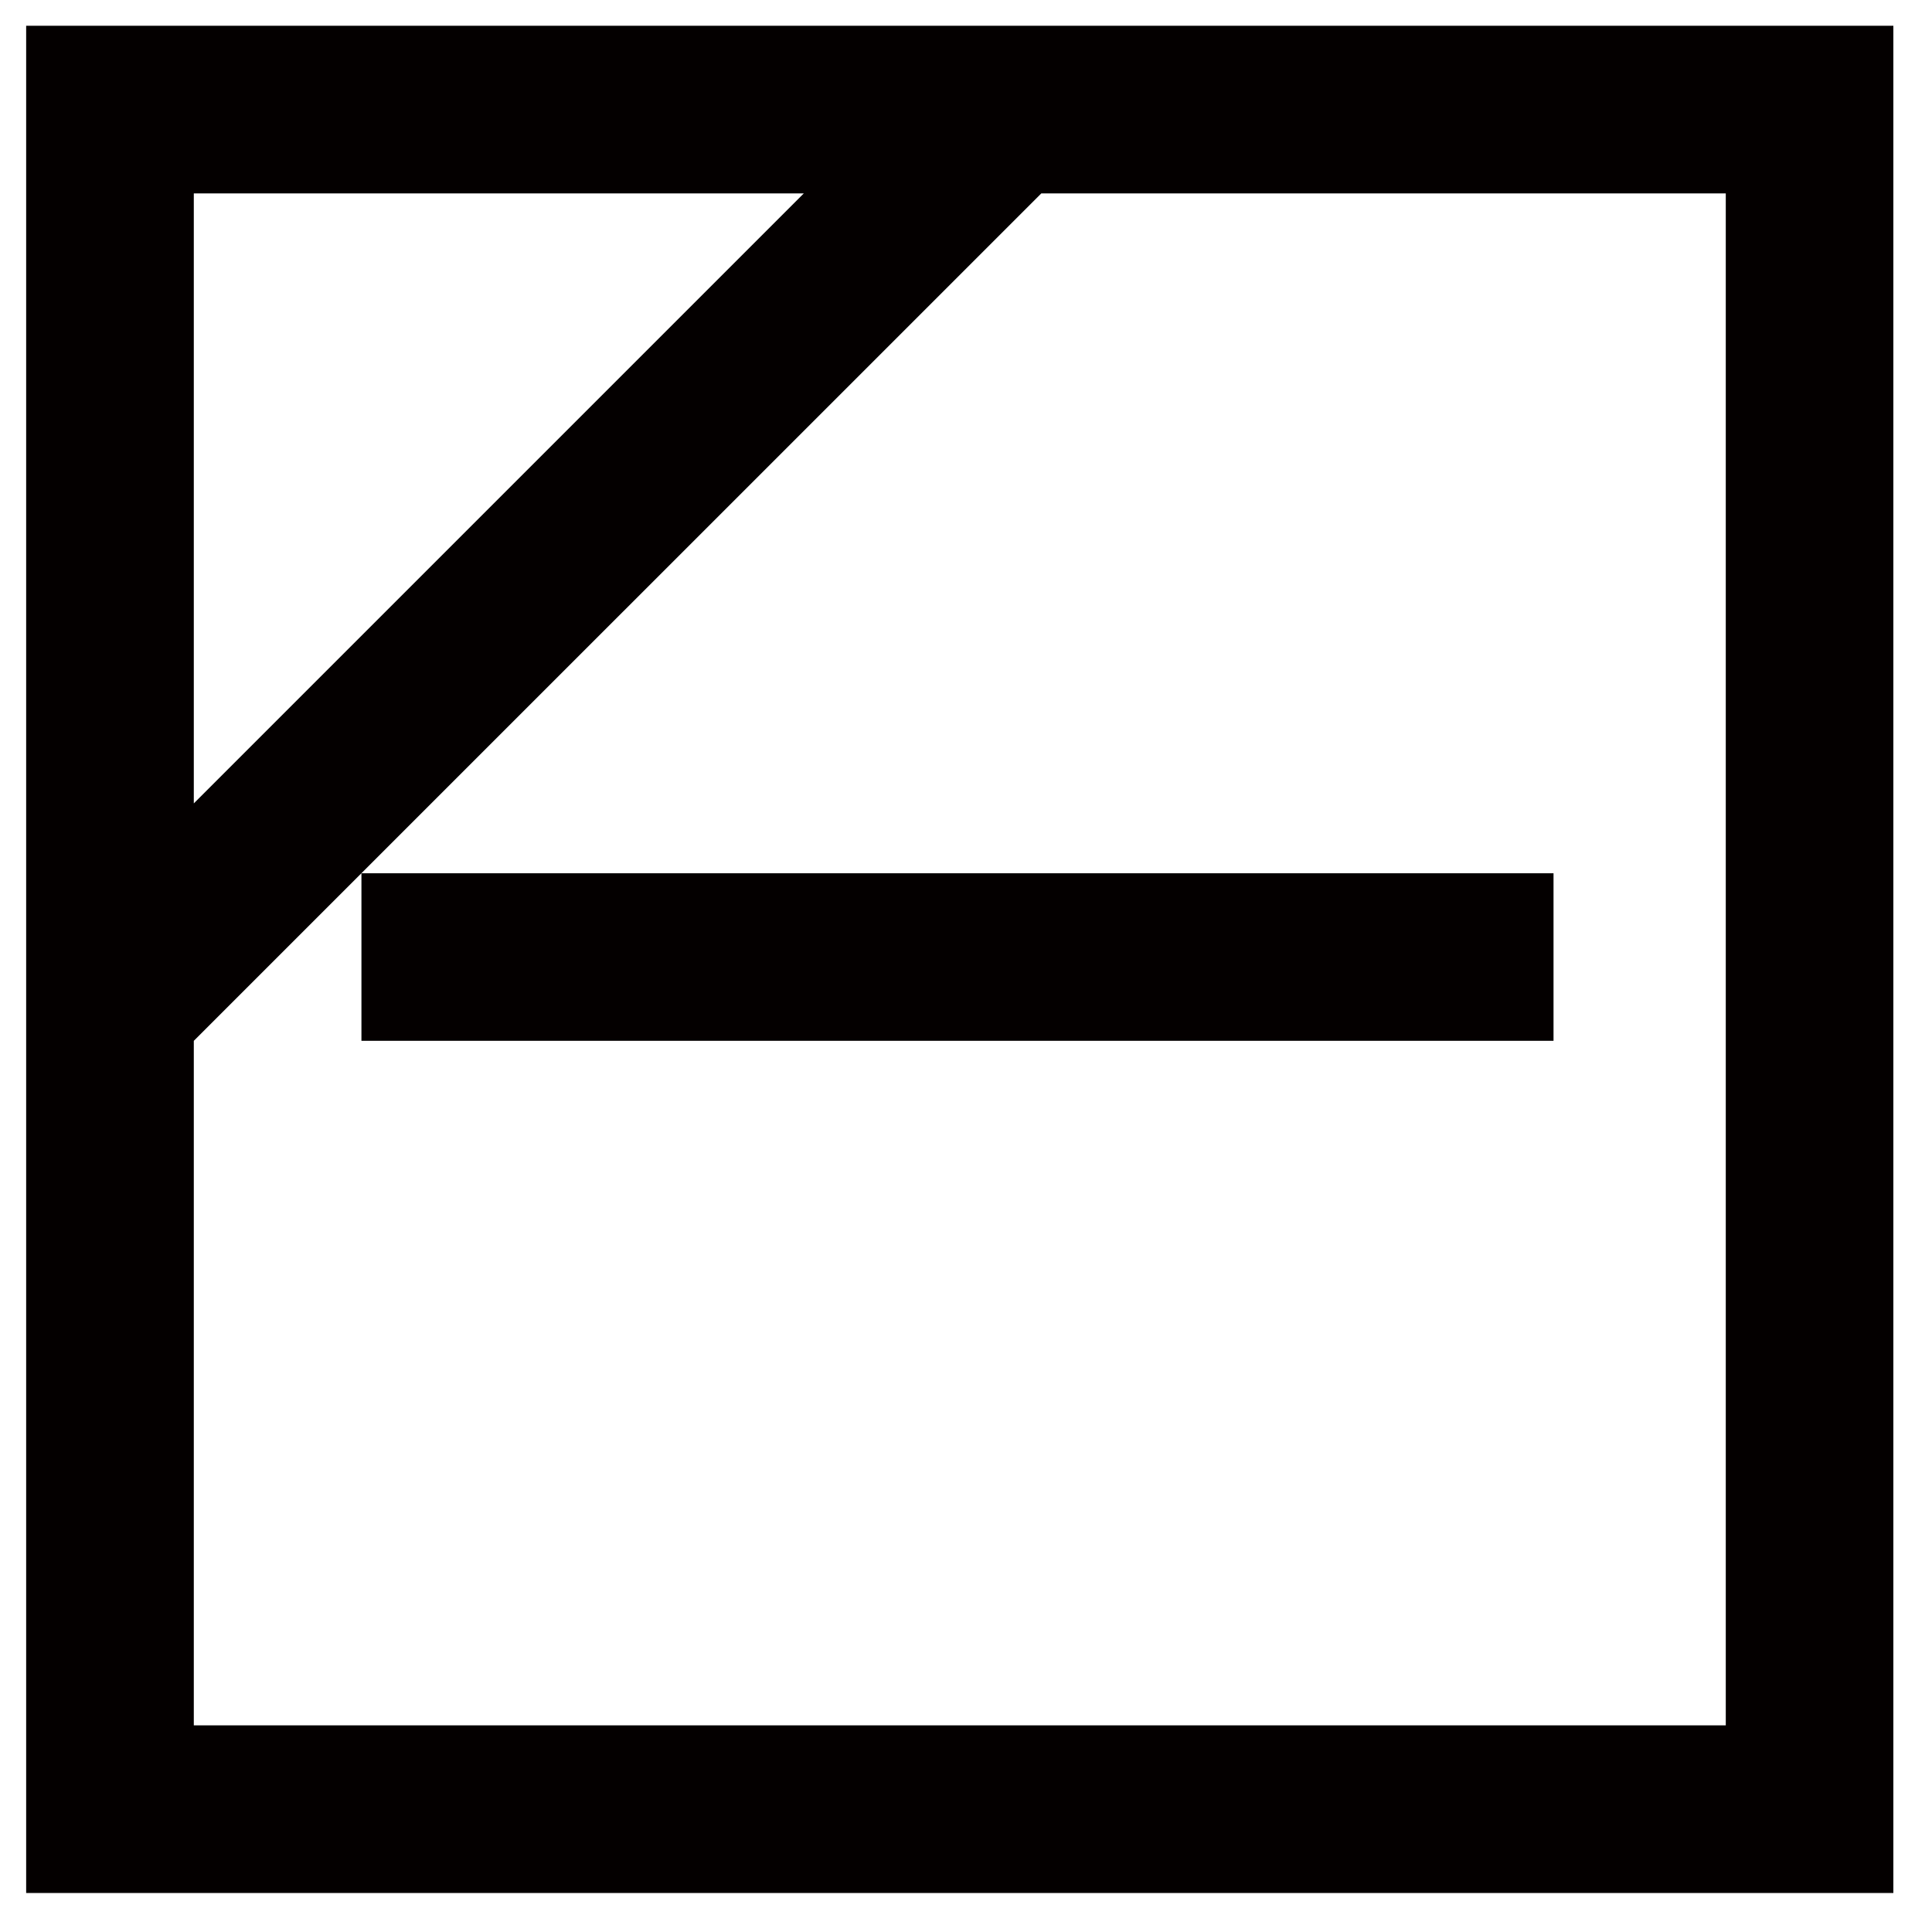 <svg id="レイヤー_1" data-name="レイヤー 1" xmlns="http://www.w3.org/2000/svg" viewBox="0 0 150 150"><defs><style>.cls-1{fill:#040000;}</style></defs><path class="cls-1" d="M2.031,146.972H147V2H2.031V146.972ZM62.407,15.016l-47.36,47.36V15.016ZM15.047,133.957V80.81l65.8-65.794h53.142V133.957ZM120.615,67.8H28.062V80.81h92.553V67.8Z"/></svg>